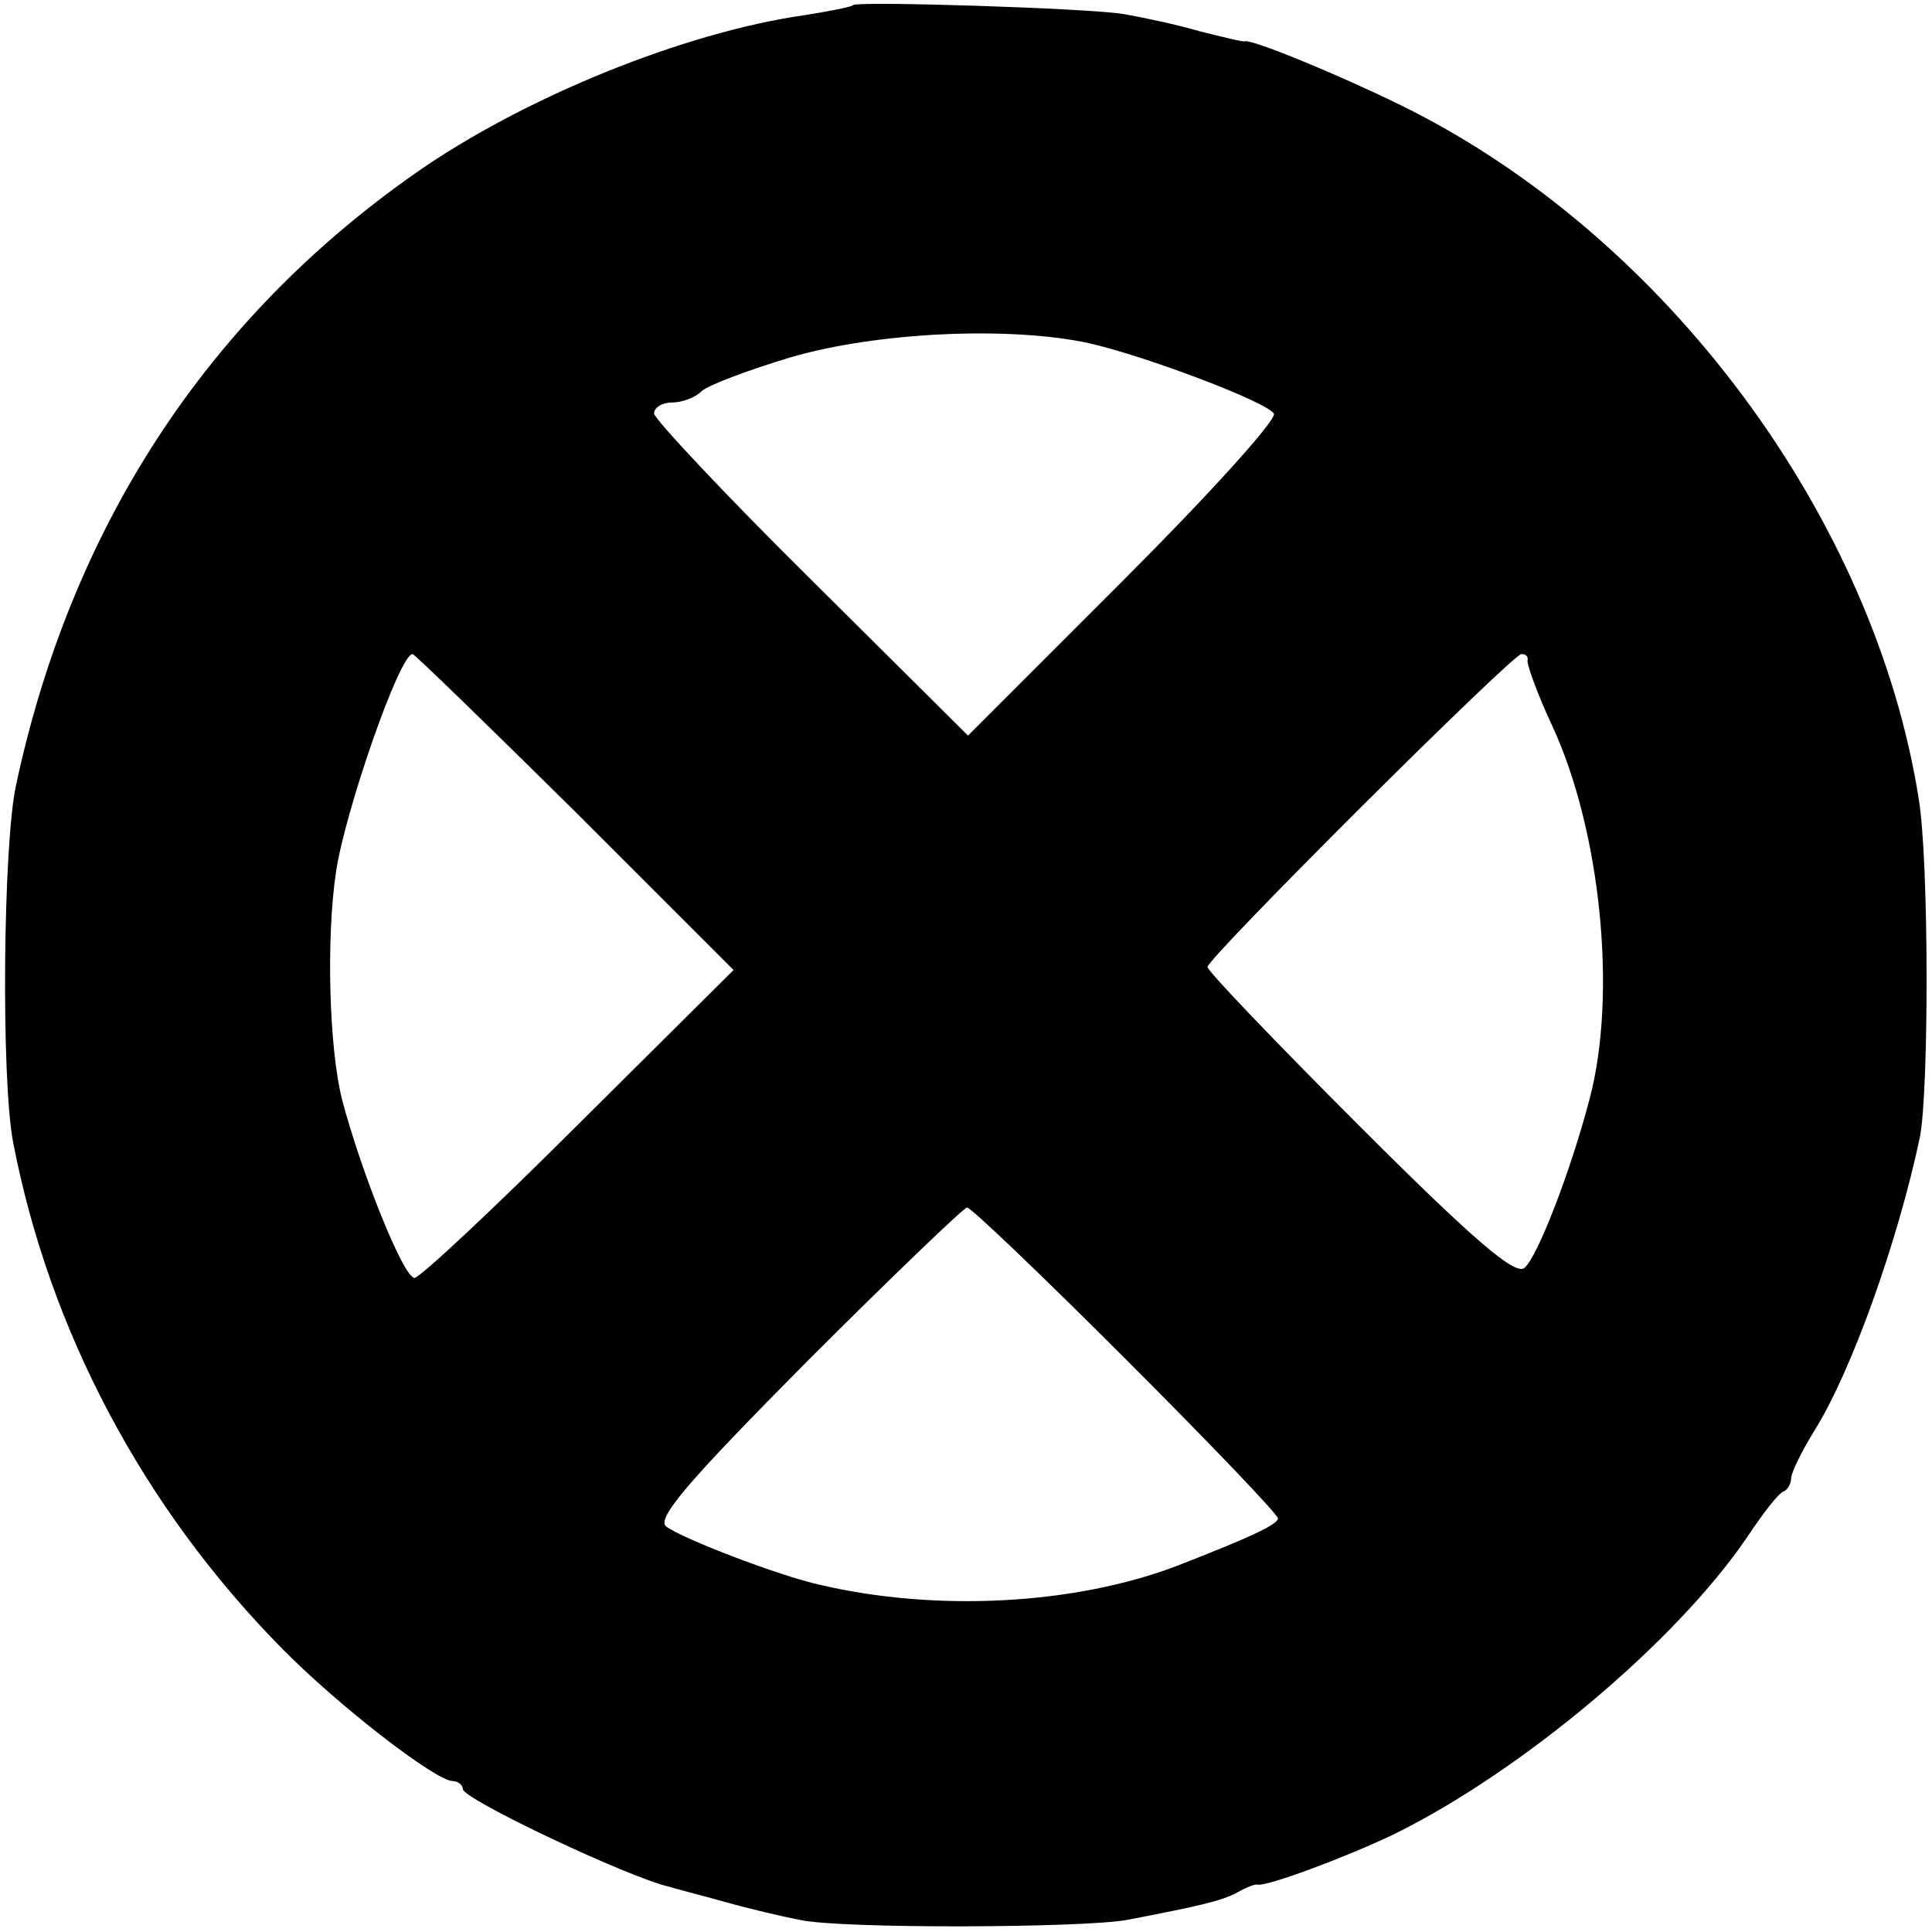 <?xml version="1.0" standalone="no"?>
<!DOCTYPE svg PUBLIC "-//W3C//DTD SVG 20010904//EN"
 "http://www.w3.org/TR/2001/REC-SVG-20010904/DTD/svg10.dtd">
<svg version="1.0" xmlns="http://www.w3.org/2000/svg"
 width="192pt" height="192pt" viewBox="0 0 192 192"
 preserveAspectRatio="xMidYMid meet">
<g transform="translate(0,192) scale(0.1,-0.1)"
fill="#000000" stroke="none">
<path d="M848 1915 c-2 -2 -23 -6 -48 -10 -120 -17 -280 -82 -387 -157 -207
-145 -342 -351 -397 -608 -13 -59 -15 -292 -3 -355 36 -187 129 -363 267 -503
56 -57 153 -132 170 -132 5 0 10 -4 10 -8 0 -10 165 -88 205 -97 6 -2 30 -8
55 -15 25 -7 59 -15 75 -18 41 -9 281 -8 325 0 73 14 94 19 109 27 9 5 18 9
21 8 12 -1 89 28 135 50 128 63 281 192 351 295 16 24 32 45 37 46 4 2 7 8 7
13 0 5 10 26 23 47 37 59 83 188 105 292 9 47 9 272 -1 335 -44 281 -252 561
-514 690 -61 30 -148 66 -156 64 -1 -1 -21 4 -45 10 -24 7 -58 14 -75 17 -36
6 -265 13 -269 9z m234 -336 c57 -13 176 -58 184 -70 3 -6 -64 -80 -149 -165
l-155 -155 -156 155 c-86 85 -156 160 -156 165 0 6 8 11 18 11 10 0 23 5 29
11 6 6 46 21 89 34 86 25 217 31 296 14z m-510 -466 l157 -157 -154 -153 c-84
-84 -158 -153 -163 -153 -11 0 -53 105 -72 177 -13 51 -16 161 -6 227 9 60 63
216 76 216 2 0 75 -71 162 -157z m946 150 c0 -5 10 -33 24 -63 49 -105 65
-268 38 -371 -19 -73 -52 -158 -65 -169 -9 -8 -51 28 -164 141 -83 83 -151
154 -151 158 0 9 303 311 312 311 5 0 7 -3 6 -7z m-399 -694 c83 -83 151 -154
151 -158 0 -6 -28 -19 -100 -47 -102 -39 -240 -46 -355 -19 -41 9 -137 46
-153 58 -10 8 23 46 140 164 84 84 156 153 159 153 4 0 75 -68 158 -151z"/>
</g>
</svg>

